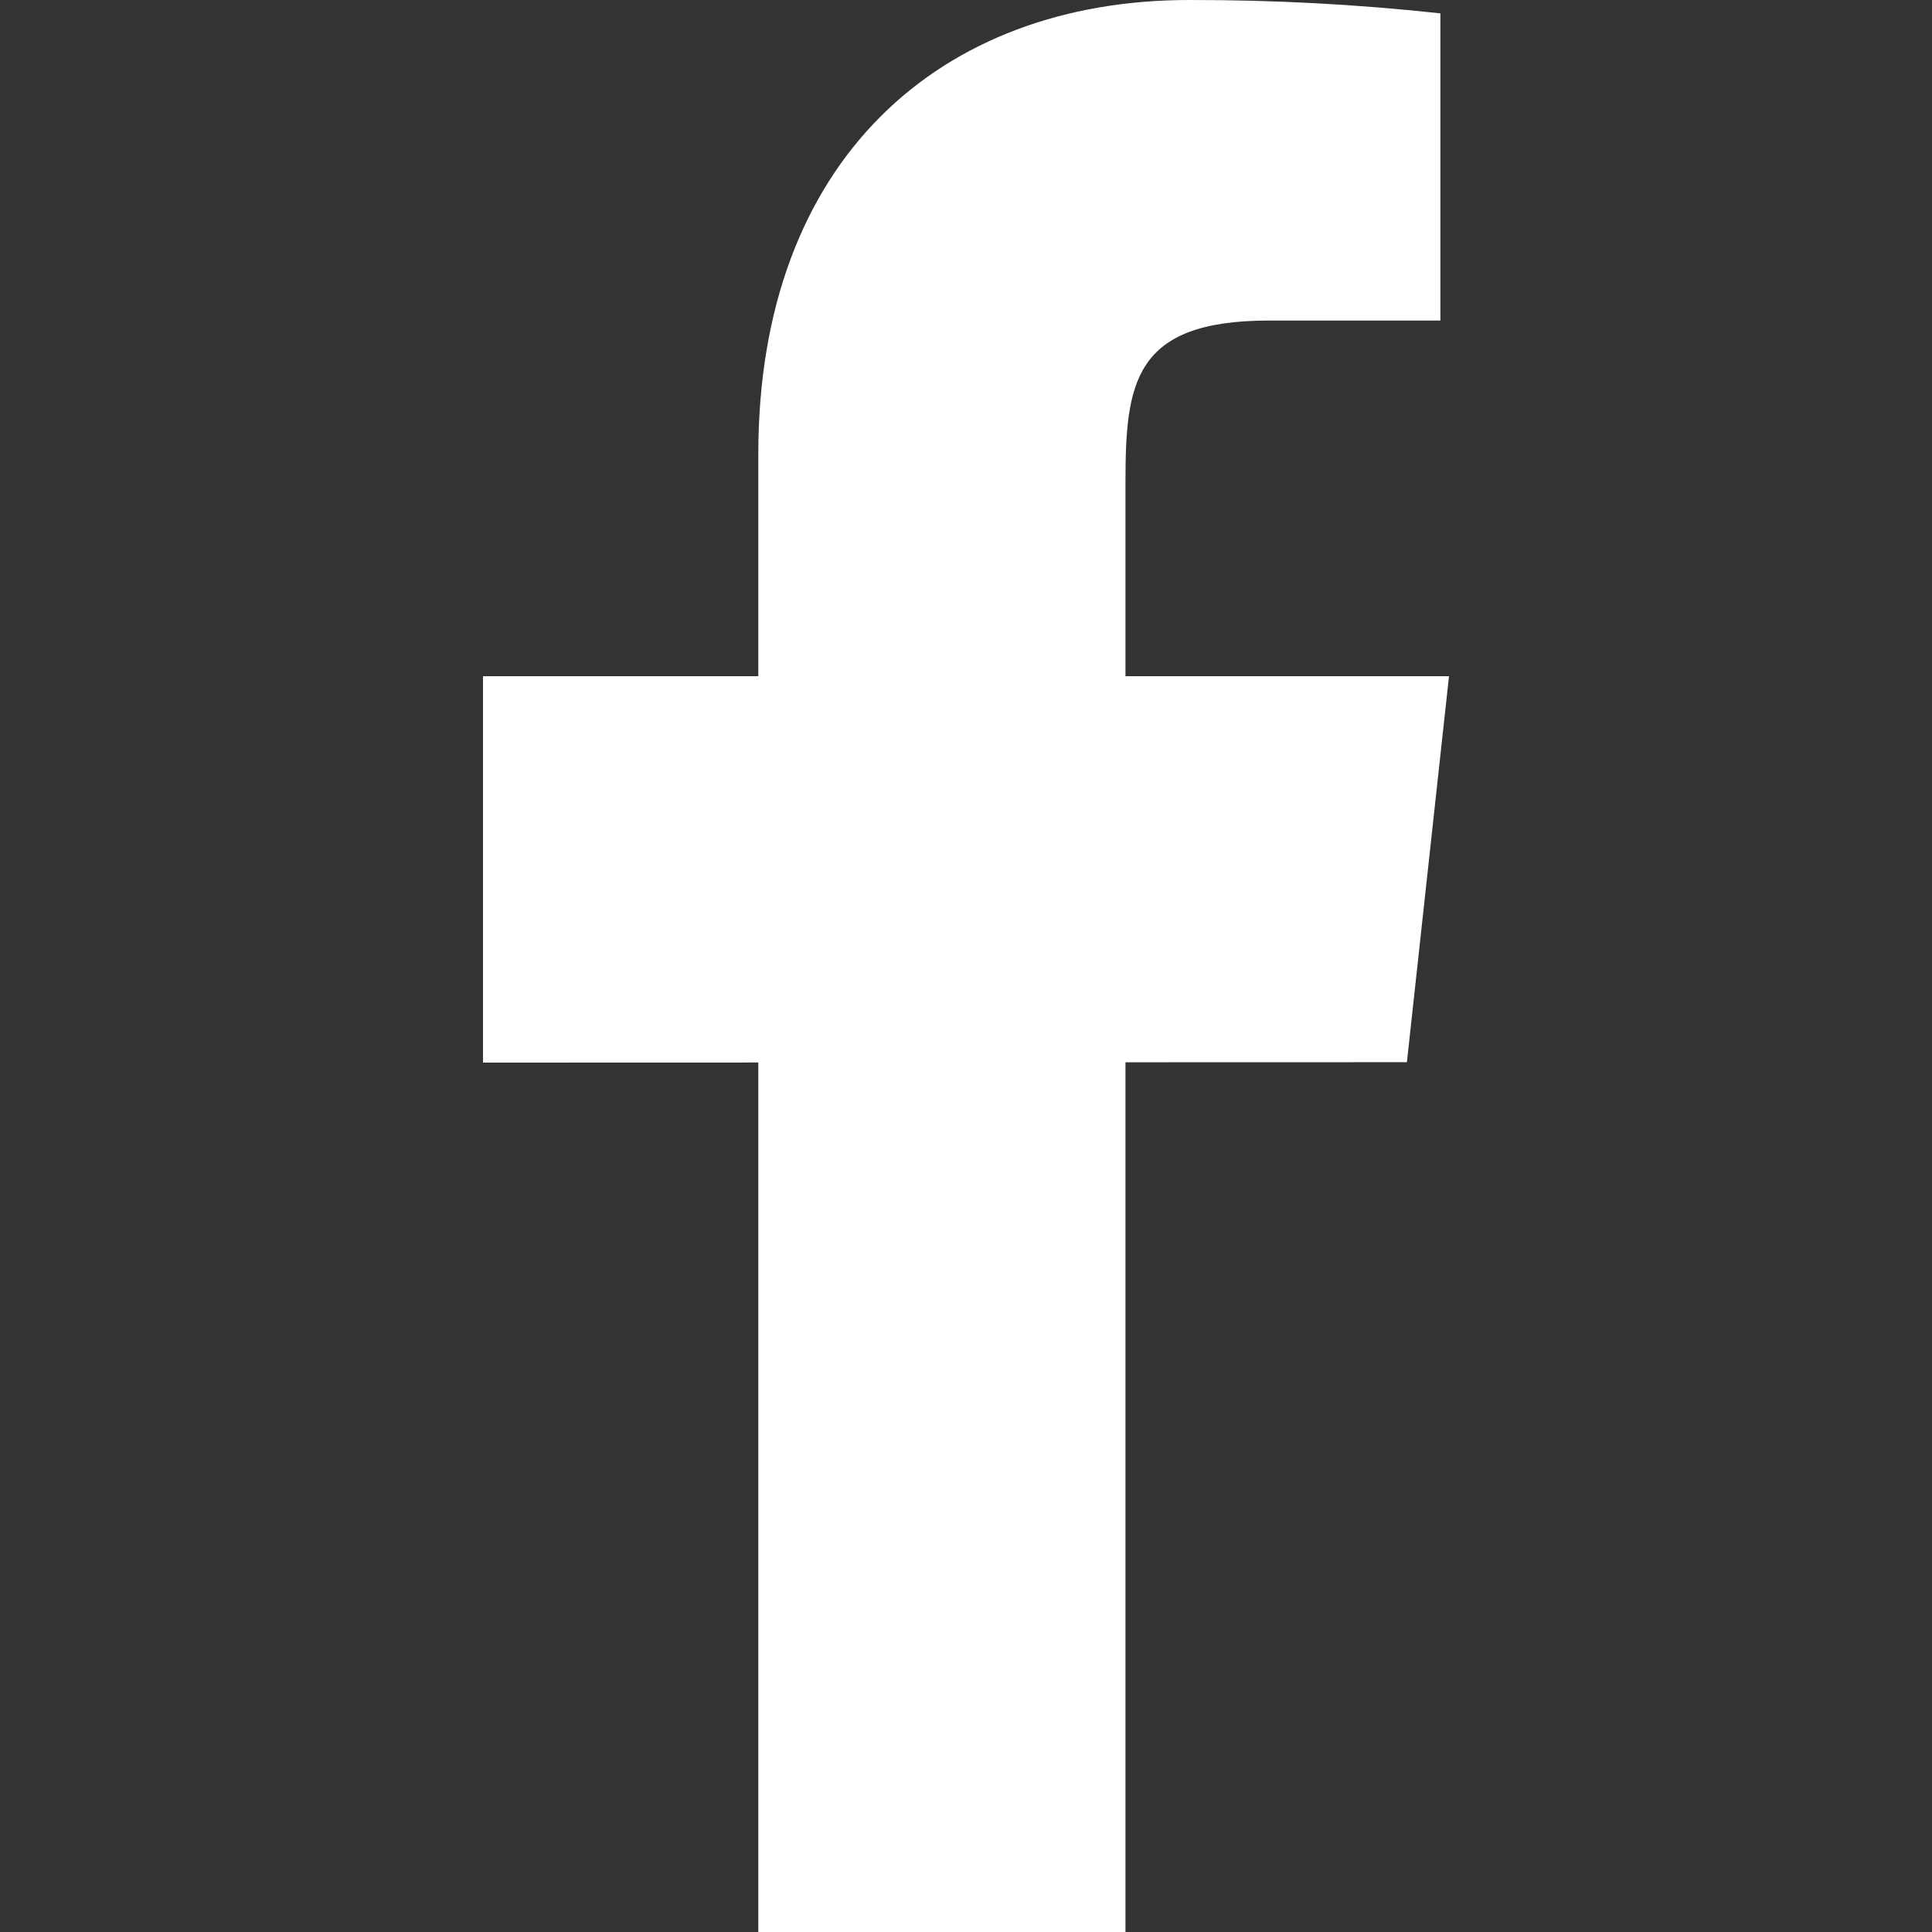 <svg width="24" height="24" viewBox="0 0 24 24" fill="none" xmlns="http://www.w3.org/2000/svg">
<rect x="0" y="0" width="24" height="24" fill="#333333" stroke="none"/>
<path d="M18 8.4H13.981V6C13.981 4.762 14.077 3.982 15.763 3.982H17.893V0.166C16.856 0.053 15.814 -0.002 14.771 7.49998e-05C11.678 7.49998e-05 9.42 1.988 9.42 5.639V8.4H6V13.2L9.42 13.199V24H13.981V13.196L17.477 13.195L18 8.4Z" fill="white"/>
</svg>
